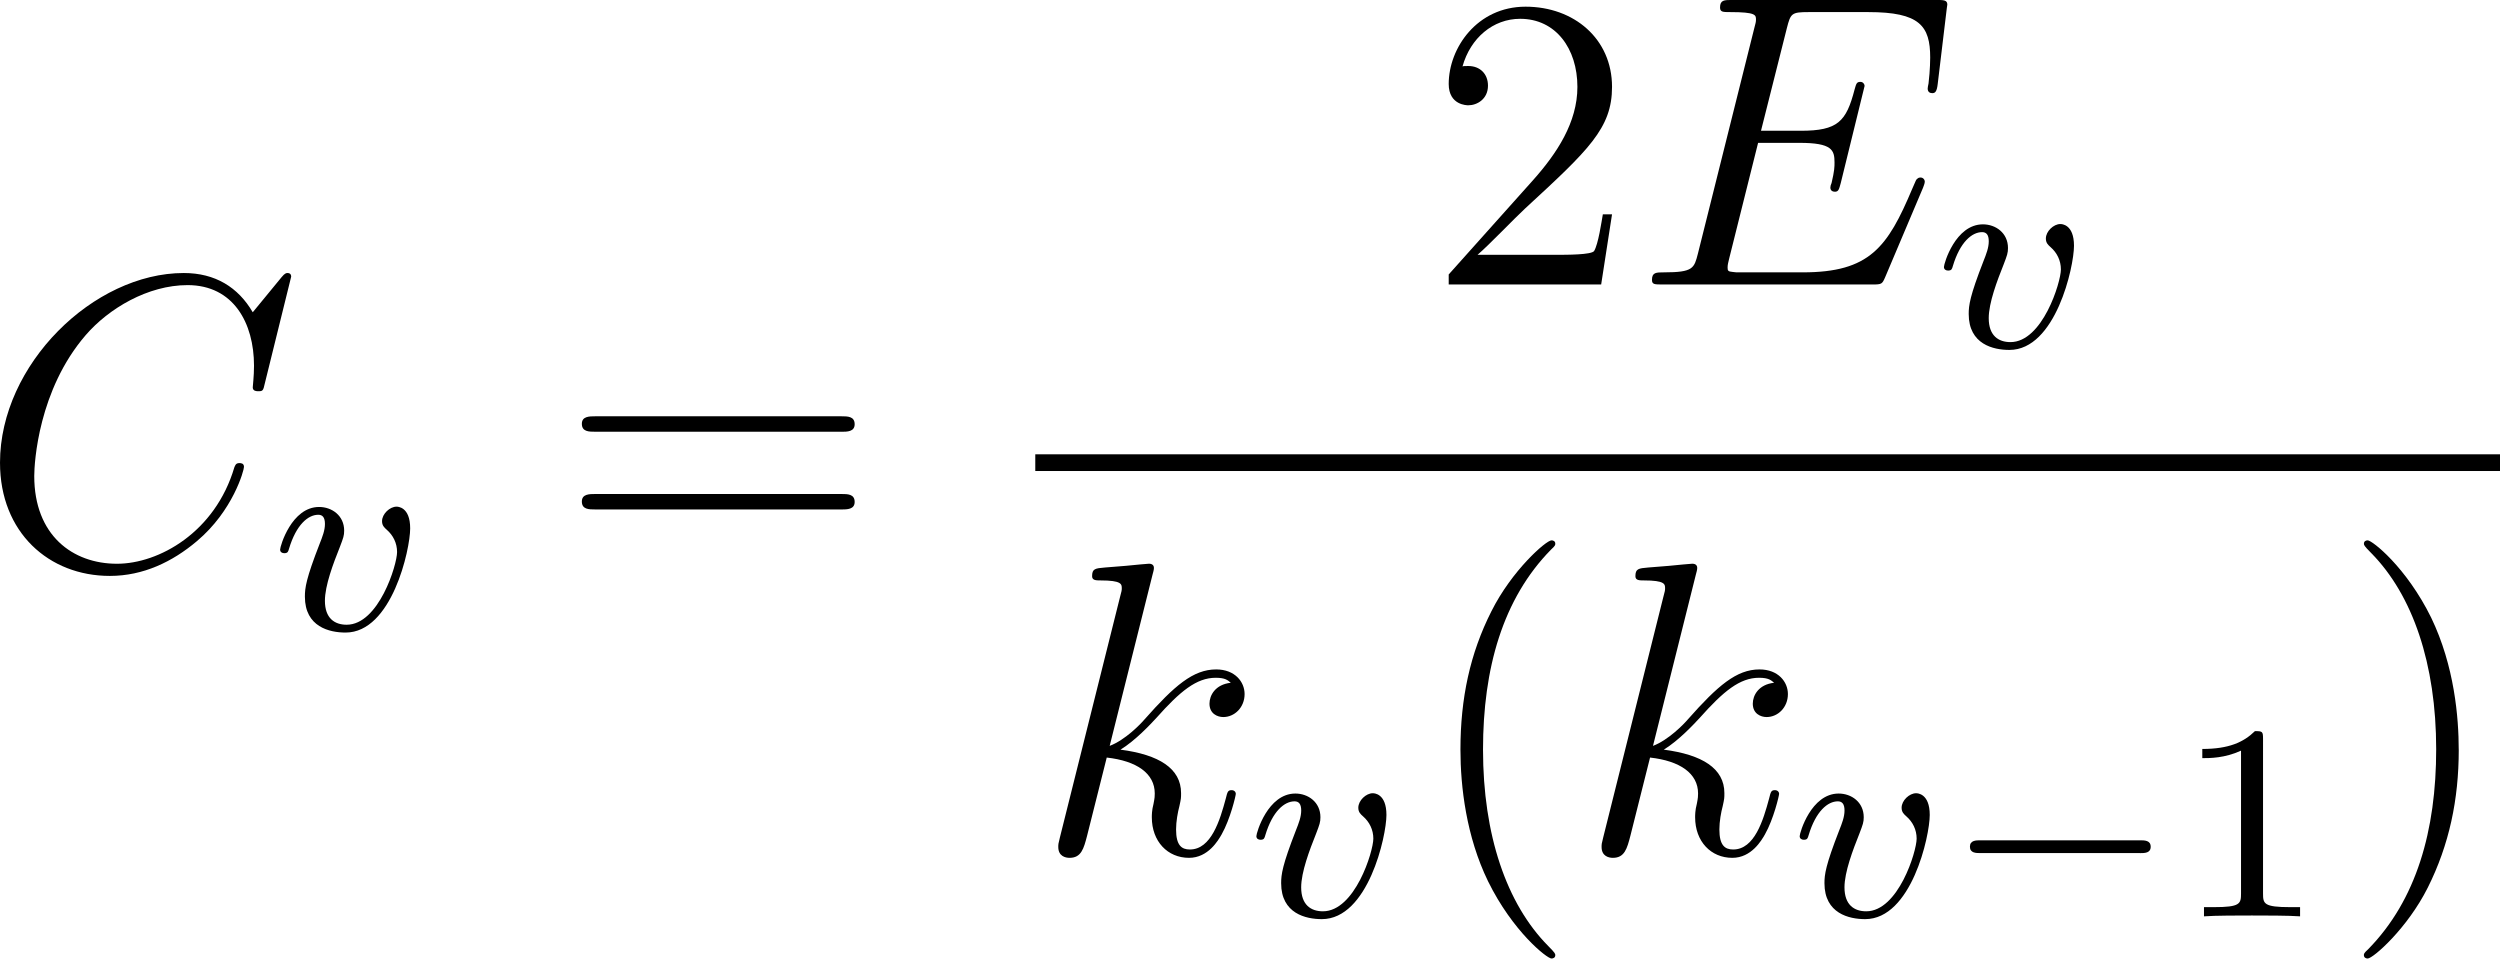 <svg xmlns="http://www.w3.org/2000/svg" xmlns:xlink="http://www.w3.org/1999/xlink" width="80.844pt" height="30.997pt" viewBox="-.835 -.283 80.844 30.997"><defs><path id="g3-49" d="M2.503-5.077C2.503-5.292 2.487-5.3 2.271-5.3 1.945-4.981 1.522-4.79.765-4.79v.263c.215.0.646.0 1.108-.215V-.654c0 .295-.024.391-.781.391H.813V0c.327-.024 1.012-.024 1.371-.024S3.236-.024 3.563.0V-.263H3.284c-.757.0-.781-.096-.781-.391V-5.077z"/><path id="g0-0" d="M5.571-1.809c.128.0.303.0.303-.183S5.699-2.176 5.571-2.176H1.004c-.128.0-.303.0-.303.183s.175.183.303.183H5.571z"/><path id="g2-67" d="M8.931-8.309C8.931-8.416 8.847-8.416 8.823-8.416S8.751-8.416 8.656-8.297L7.831-7.293C7.412-8.01 6.755-8.416 5.858-8.416c-2.582.0-5.26 2.618-5.26 5.428.0 1.997 1.399 3.24 3.144 3.24.956.0 1.793-.406 2.487-.992 1.04-.873 1.351-2.032 1.351-2.128C7.58-2.977 7.484-2.977 7.448-2.977 7.34-2.977 7.329-2.905 7.305-2.857 6.755-.992 5.141-.096 3.945-.096c-1.267.0-2.367-.813-2.367-2.511.0-.383.12-2.463 1.47-4.029C3.706-7.4 4.83-8.07 5.966-8.07c1.315.0 1.901 1.088 1.901 2.307C7.867-5.452 7.831-5.189 7.831-5.141c0 .108.12.108.155.108C8.118-5.033 8.13-5.045 8.177-5.26l.753-3.049z"/><path id="g2-69" d="M8.309-2.774C8.321-2.809 8.357-2.893 8.357-2.941 8.357-3.001 8.309-3.061 8.237-3.061 8.189-3.061 8.165-3.049 8.13-3.013 8.106-3.001 8.106-2.977 7.998-2.738 7.293-1.064 6.779-.347 4.866-.347H3.12c-.167.0-.191.0-.263-.012-.132-.012-.143-.036-.143-.132C2.714-.574 2.738-.646 2.762-.753L3.587-4.053H4.77c.933.0 1.004.203 1.004.562.0.12.0.227-.084.586C5.667-2.857 5.655-2.809 5.655-2.774 5.655-2.69 5.715-2.654 5.786-2.654c.108.0.12-.084.167-.251l.681-2.774C6.635-5.738 6.587-5.798 6.516-5.798c-.108.0-.12.048-.167.215-.239.921-.478 1.184-1.542 1.184H3.67l.741-2.941C4.519-7.759 4.543-7.795 5.033-7.795H6.743c1.47.0 1.769.395 1.769 1.303.0.012.0.347-.048.741C8.452-5.703 8.44-5.631 8.44-5.607 8.44-5.511 8.5-5.475 8.572-5.475 8.656-5.475 8.703-5.523 8.727-5.738l.251-2.092C8.978-7.867 9.002-7.986 9.002-8.01c0-.132-.108-.132-.323-.132H2.845c-.227.0-.347.0-.347.215.0.132.084.132.287.132.741.0.741.084.741.215C3.527-7.52 3.515-7.472 3.479-7.34L1.865-.885C1.757-.466 1.733-.347.897-.347c-.227.0-.347.0-.347.215C.55.0.622.0.861.0H6.862c.263.0.275-.012.359-.203l1.088-2.57z"/><path id="g2-107" d="M3.359-7.998C3.371-8.046 3.395-8.118 3.395-8.177 3.395-8.297 3.276-8.297 3.252-8.297 3.24-8.297 2.809-8.261 2.594-8.237 2.391-8.225 2.212-8.201 1.997-8.189 1.71-8.165 1.626-8.153 1.626-7.938 1.626-7.819 1.745-7.819 1.865-7.819c.61.0.61.108.61.227C2.475-7.544 2.475-7.52 2.415-7.305L.705-.466C.658-.287.658-.263.658-.191c0 .263.203.311.323.311.335.0.406-.263.502-.634l.562-2.236C2.905-2.654 3.419-2.295 3.419-1.722c0 .072.0.12-.036.299C3.335-1.243 3.335-1.1 3.335-1.04c0 .693.454 1.16 1.064 1.16.55.0.837-.502.933-.669C5.583-.992 5.738-1.662 5.738-1.71 5.738-1.769 5.691-1.817 5.619-1.817 5.511-1.817 5.499-1.769 5.452-1.578c-.167.622-.418 1.459-1.028 1.459-.239.0-.395-.12-.395-.574C4.029-.921 4.077-1.184 4.125-1.363 4.172-1.578 4.172-1.59 4.172-1.733c0-.705-.634-1.1-1.734-1.243.43-.263.861-.729 1.028-.909.681-.765 1.148-1.148 1.698-1.148C5.44-5.033 5.511-4.961 5.595-4.89 5.153-4.842 4.985-4.531 4.985-4.292c0 .287.227.383.395.383C5.703-3.909 5.99-4.184 5.99-4.567c0-.347-.275-.705-.813-.705-.658.0-1.196.466-2.044 1.423-.12.143-.562.598-1.004.765L3.359-7.998z"/><path id="g1-118" d="M3.961-2.901c0-.622-.359-.622-.391-.622-.191.0-.414.207-.414.414.0.128.064.183.135.247.183.159.295.383.295.638.0.367-.526 2.08-1.443 2.08-.343.0-.622-.183-.622-.685.0-.438.239-1.068.43-1.546C2.048-2.63 2.072-2.694 2.072-2.837c0-.43-.351-.677-.717-.677-.789.0-1.116 1.124-1.116 1.219.0.072.056.104.12.104C.462-2.192.47-2.24.494-2.319c.207-.693.55-.972.837-.972.12.0.191.072.191.263.0.183-.072.367-.151.566C.98-1.459.948-1.196.948-.948c0 .869.709 1.028 1.164 1.028 1.323.0 1.849-2.375 1.849-2.981z"/><path id="g4-40" d="M3.885 2.905c0-.036.0-.06-.203-.263C2.487 1.435 1.817-.538 1.817-2.977c0-2.319.562-4.316 1.949-5.727C3.885-8.811 3.885-8.835 3.885-8.871 3.885-8.942 3.826-8.966 3.778-8.966 3.622-8.966 2.642-8.106 2.056-6.934c-.61 1.207-.885 2.487-.885 3.957.0 1.064.167 2.487.789 3.766.705 1.435 1.686 2.212 1.817 2.212C3.826 3.001 3.885 2.977 3.885 2.905z"/><path id="g4-41" d="M3.371-2.977c0-.909-.12-2.391-.789-3.778C1.877-8.189.897-8.966.765-8.966.717-8.966.658-8.942.658-8.871.658-8.835.658-8.811.861-8.608 2.056-7.4 2.726-5.428 2.726-2.989c0 2.319-.562 4.316-1.949 5.727-.12.108-.12.132-.12.167C.658 2.977.717 3.001.765 3.001c.155.0 1.136-.861 1.722-2.032.61-1.219.885-2.511.885-3.945z"/><path id="g4-50" d="M5.26-2.008H4.997C4.961-1.805 4.866-1.148 4.746-.956 4.663-.849 3.981-.849 3.622-.849H1.411c.323-.275 1.052-1.04 1.363-1.327C4.591-3.85 5.26-4.471 5.26-5.655c0-1.375-1.088-2.295-2.475-2.295S.586-6.767.586-5.738c0 .61.526.61.562.61.251.0.562-.179.562-.562.0-.335-.227-.562-.562-.562-.108.0-.132.0-.167.012.227-.813.873-1.363 1.65-1.363 1.016.0 1.638.849 1.638 1.949.0 1.016-.586 1.901-1.267 2.666L.586-.287V0H4.949l.311-2.008z"/><path id="g4-61" d="M8.07-3.873C8.237-3.873 8.452-3.873 8.452-4.089 8.452-4.316 8.249-4.316 8.07-4.316H1.028c-.167.0-.383.0-.383.215.0.227.203.227.383.227H8.07zm0 2.224C8.237-1.65 8.452-1.65 8.452-1.865 8.452-2.092 8.249-2.092 8.07-2.092H1.028c-.167.0-.383.0-.383.215.0.227.203.227.383.227H8.07z"/></defs><g id="page1" transform="matrix(1.13 0 0 1.13 -223.507 -75.742)"><use x="196.457" y="83.007" xlink:href="#g2-67"/><use x="204.832" y="84.8" xlink:href="#g1-118"/><use x="213.061" y="83.007" xlink:href="#g4-61"/><use x="237.927" y="74.919" xlink:href="#g4-50"/><use x="243.78" y="74.919" xlink:href="#g2-69"/><use x="252.446" y="76.712" xlink:href="#g1-118"/><rect x="226.682" y="79.779" height=".478" width="41.917"/><use x="226.682" y="91.207" xlink:href="#g2-107"/><use x="232.77" y="93.001" xlink:href="#g1-118"/><use x="237.678" y="91.207" xlink:href="#g4-40"/><use x="242.23" y="91.207" xlink:href="#g2-107"/><use x="248.318" y="93.001" xlink:href="#g1-118"/><use x="252.728" y="93.001" xlink:href="#g0-0"/><use x="259.314" y="93.001" xlink:href="#g3-49"/><use x="264.046" y="91.207" xlink:href="#g4-41"/></g></svg>